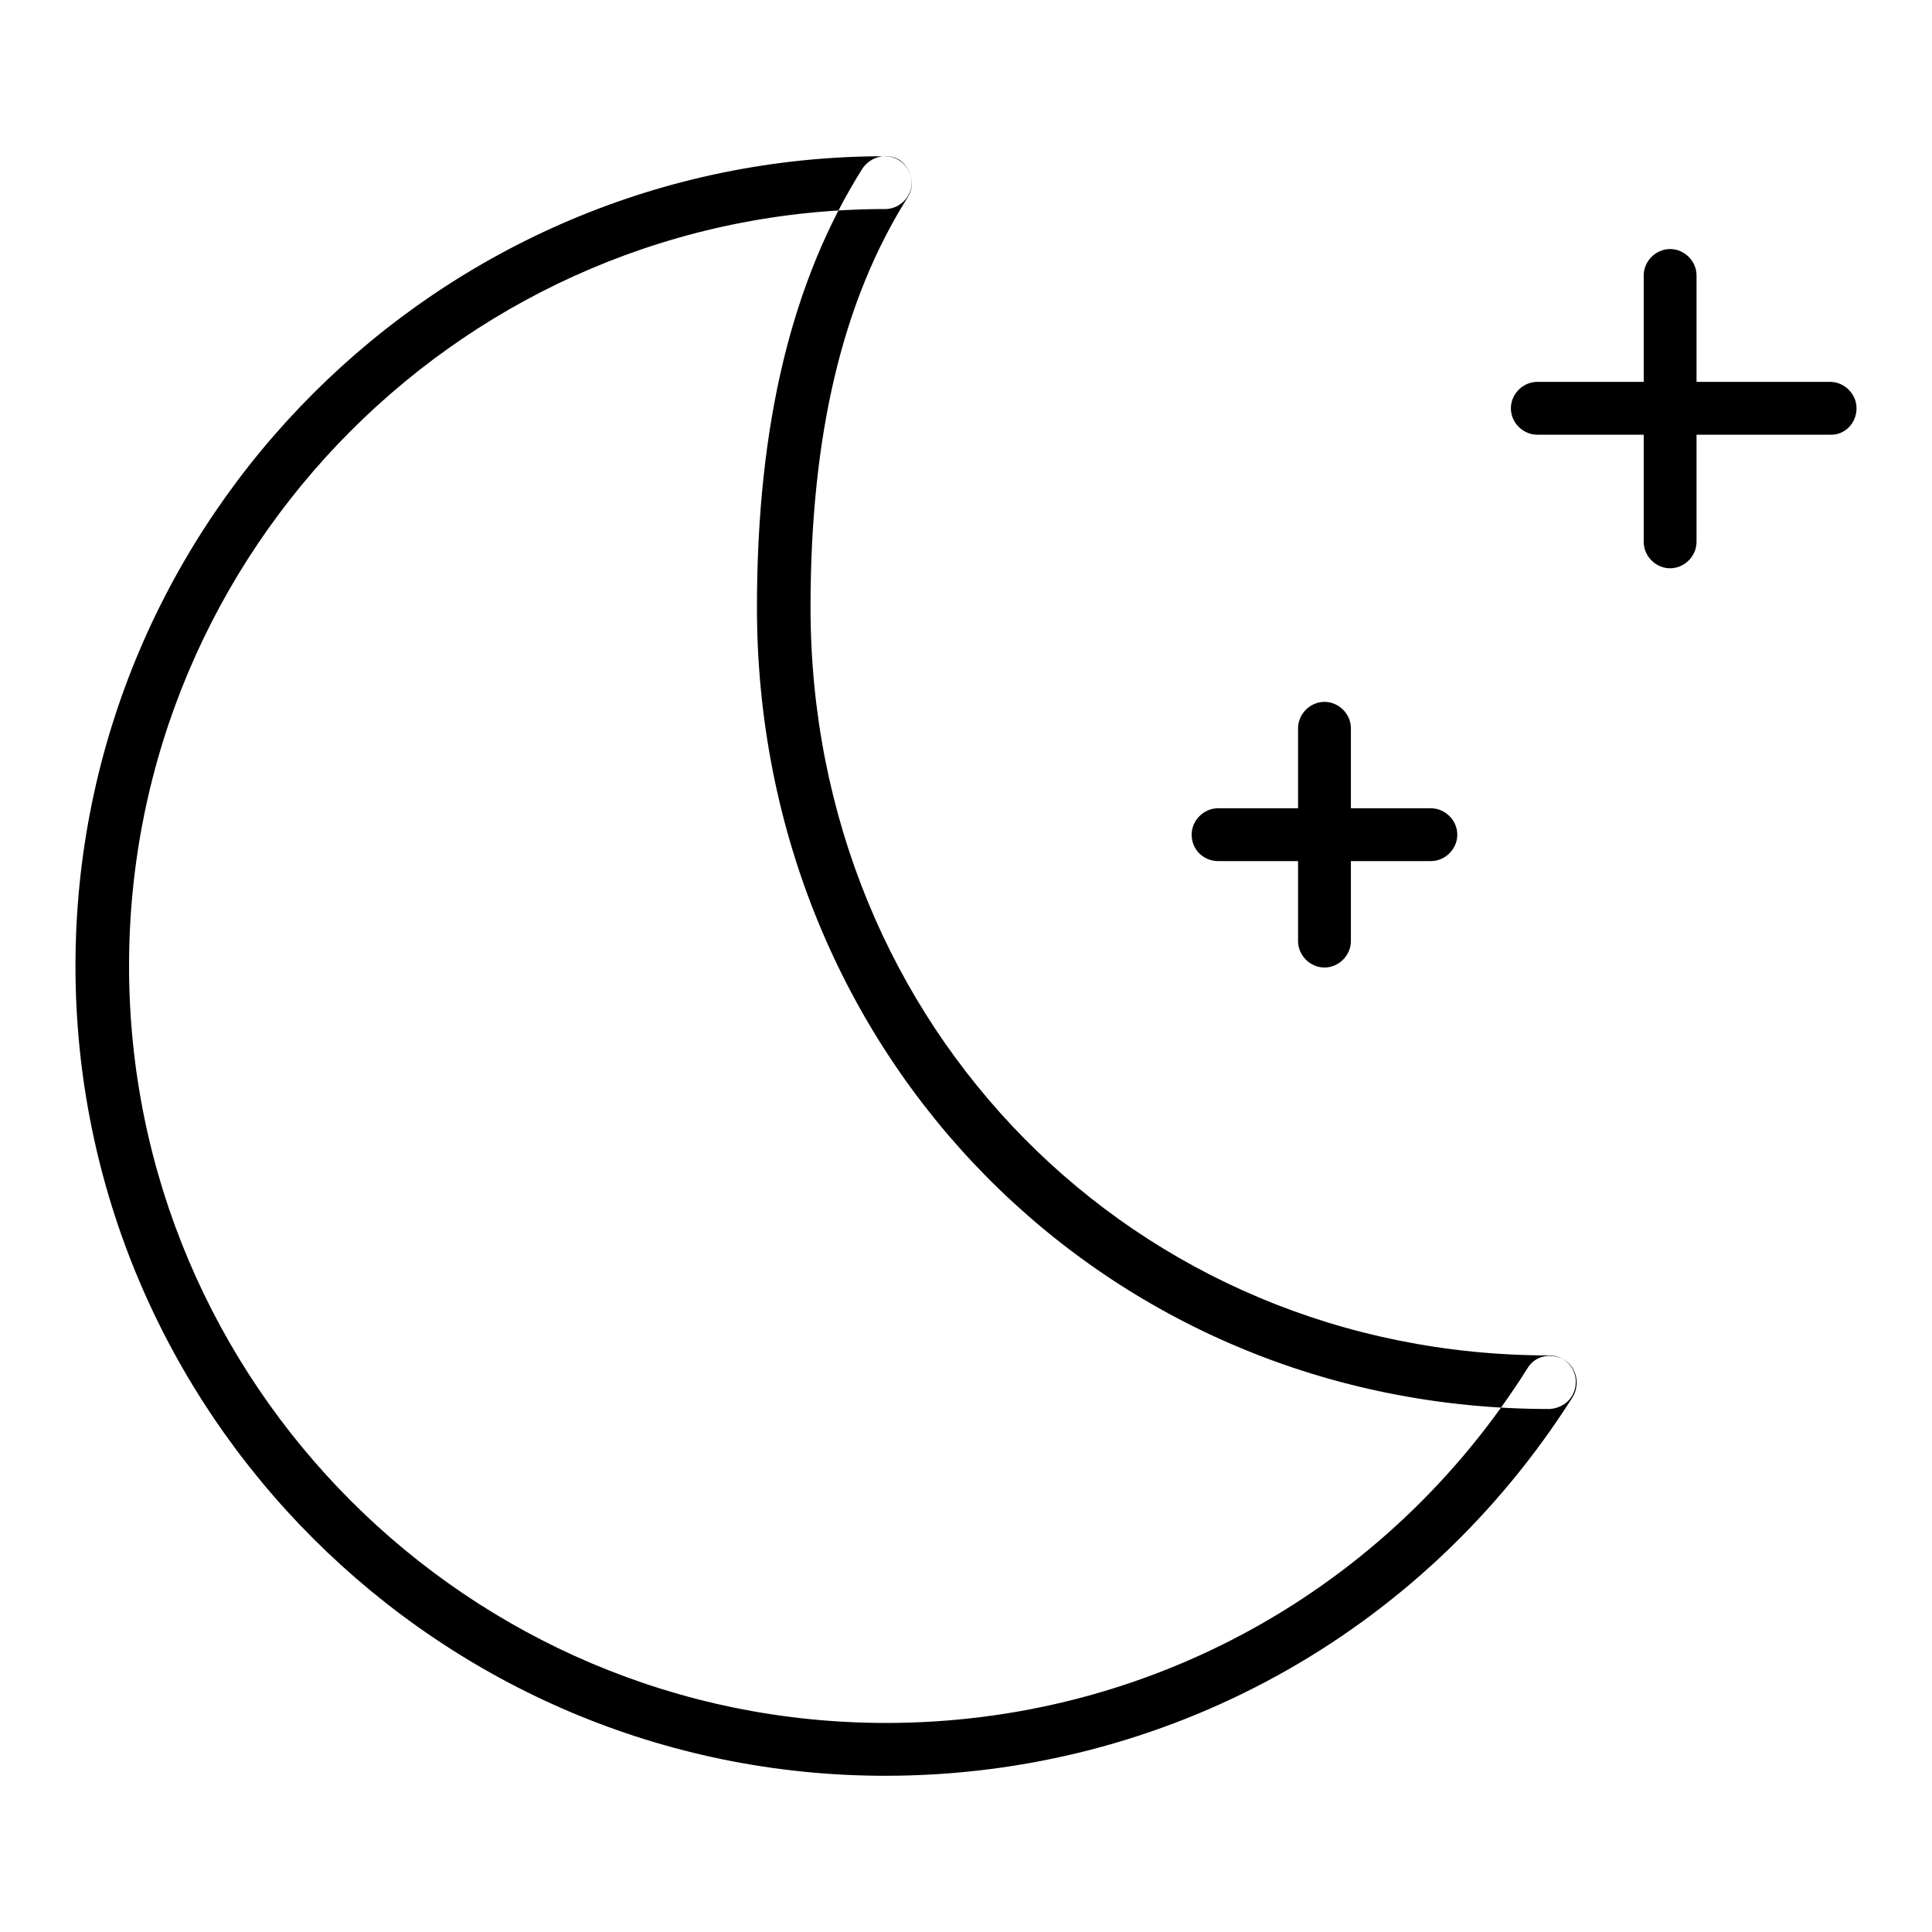 <?xml version="1.0" encoding="utf-8"?>
<!-- Svg Vector Icons : http://www.onlinewebfonts.com/icon -->
<!DOCTYPE svg PUBLIC "-//W3C//DTD SVG 1.1//EN" "http://www.w3.org/Graphics/SVG/1.1/DTD/svg11.dtd">
<svg version="1.1" xmlns="http://www.w3.org/2000/svg" xmlns:xlink="http://www.w3.org/1999/xlink" x="0px" y="0px" viewBox="0 0 256 256" enable-background="new 0 0 256 256" xml:space="preserve">
<g> <path fill="#000000" d="M117.3,235.3C58.2,235.3,10,187.2,10,128C10,68.8,58.2,20.7,117.3,20.7c1.9,0,3.5,1.6,3.5,3.5 c0,1.9-1.6,3.5-3.5,3.5C62,27.7,17.1,72.7,17.1,128c0,55.3,45,100.3,100.3,100.3c34.7,0,66.5-17.6,85-47c1-1.7,3.2-2.1,4.9-1.1 c1.6,1,2.1,3.2,1.1,4.9C188.5,216.5,154.5,235.3,117.3,235.3z M208.8,183.1c0-2-1.6-3.5-3.5-3.5c-54.9,0-97.9-43.5-97.9-99.1 c0-22.8,4.2-40.6,12.9-54.4c1-1.6,0.5-3.8-1.1-4.9c-1.6-1-3.8-0.5-4.9,1.1c-9.4,14.9-14,34-14,58.2c0,59.5,46.1,106.2,105,106.2 C207.3,186.6,208.8,185.1,208.8,183.1z M246,54.1c0-1.9-1.6-3.5-3.5-3.5h-38.8c-1.9,0-3.5,1.6-3.5,3.5c0,1.9,1.6,3.5,3.5,3.5h38.8 C244.4,57.7,246,56.1,246,54.1z M224.8,71.8V36.5c0-1.9-1.6-3.5-3.5-3.5s-3.5,1.6-3.5,3.5v35.3c0,1.9,1.6,3.5,3.5,3.5 S224.8,73.7,224.8,71.8z M193.1,110.6c0-1.9-1.6-3.5-3.5-3.5h-28.2c-1.9,0-3.5,1.6-3.5,3.5c0,2,1.6,3.5,3.5,3.5h28.2 C191.5,114.1,193.1,112.5,193.1,110.6z M179,124.7V96.5c0-1.9-1.6-3.5-3.5-3.5s-3.5,1.6-3.5,3.5v28.2c0,1.9,1.6,3.5,3.5,3.5 S179,126.6,179,124.7z"/></g>
</svg>